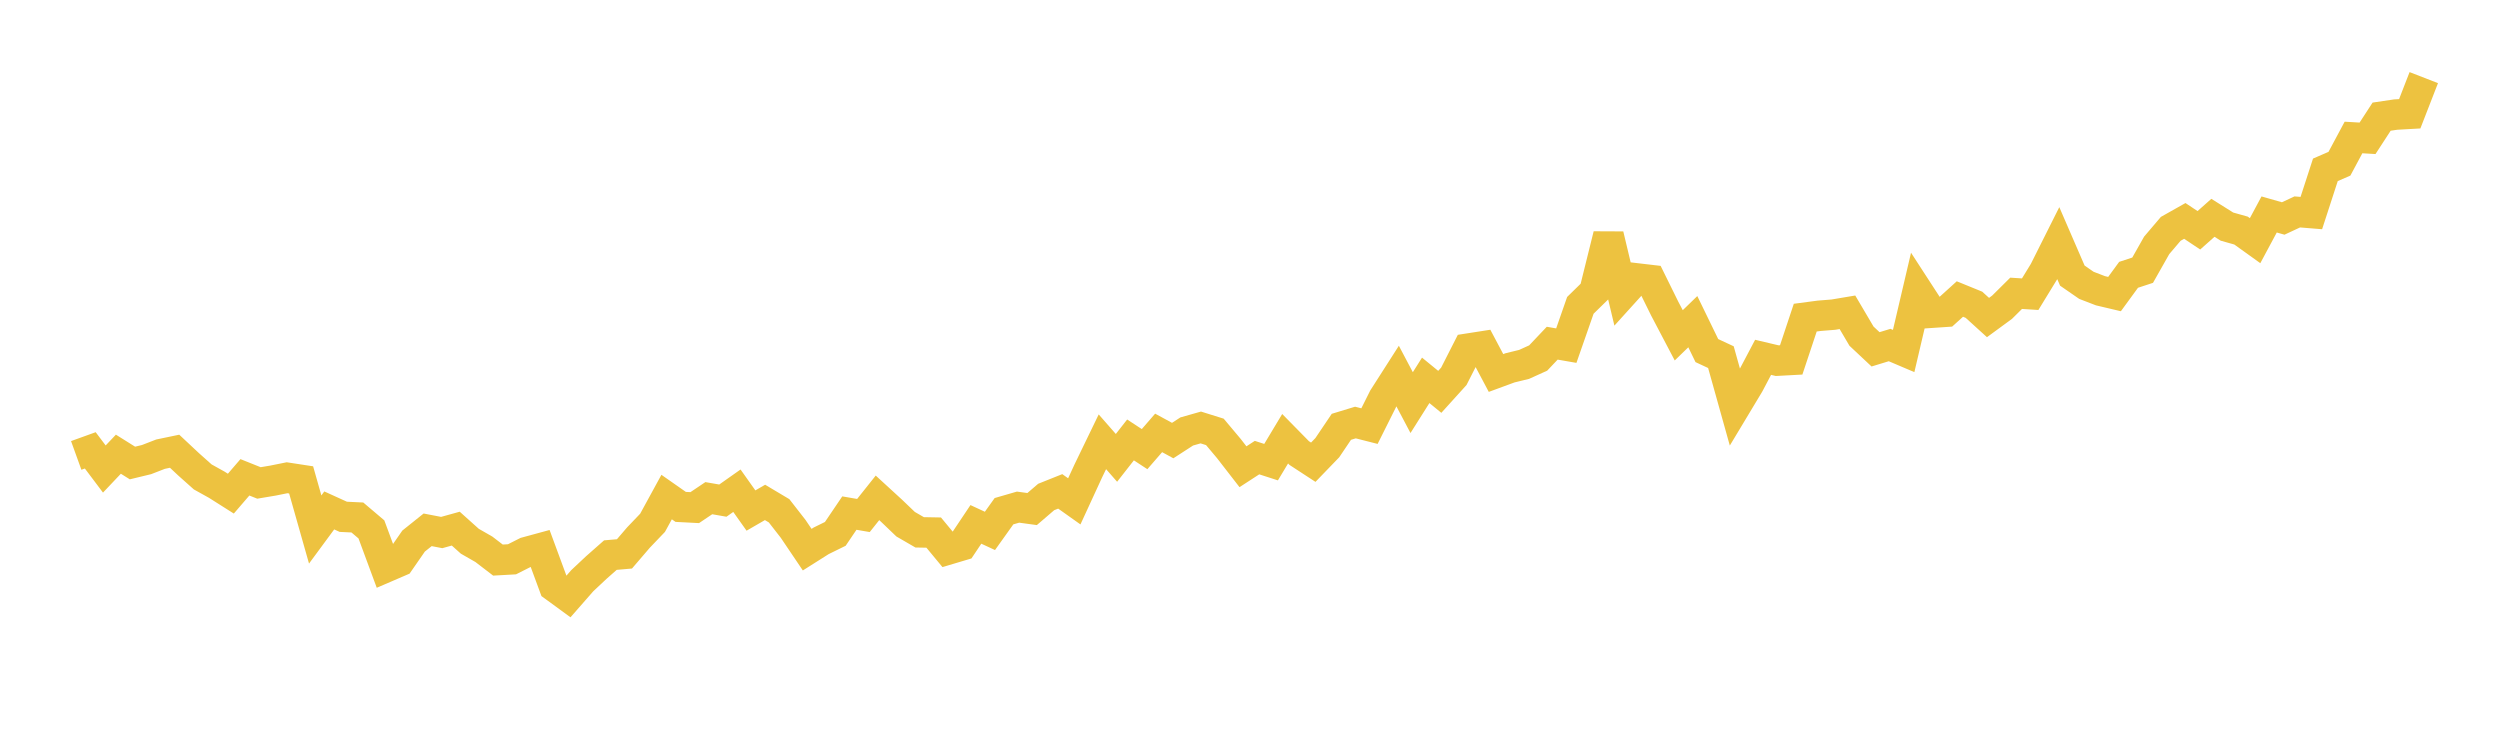 <svg width="164" height="48" xmlns="http://www.w3.org/2000/svg" xmlns:xlink="http://www.w3.org/1999/xlink"><path fill="none" stroke="rgb(237,194,64)" stroke-width="2" d="M5,29.876L5.922,29.543L6.844,30.768L7.766,29.795L8.689,30.373L9.611,30.15L10.533,29.793L11.455,29.601L12.377,30.464L13.299,31.286L14.222,31.799L15.144,32.383L16.066,31.312L16.988,31.681L17.91,31.526L18.832,31.34L19.754,31.481L20.677,34.735L21.599,33.484L22.521,33.903L23.443,33.947L24.365,34.729L25.287,37.223L26.21,36.825L27.132,35.494L28.054,34.756L28.976,34.934L29.898,34.678L30.82,35.505L31.743,36.034L32.665,36.741L33.587,36.69L34.509,36.224L35.431,35.973L36.353,38.474L37.275,39.147L38.198,38.093L39.12,37.228L40.042,36.415L40.964,36.335L41.886,35.26L42.808,34.296L43.731,32.607L44.653,33.252L45.575,33.3L46.497,32.68L47.419,32.841L48.341,32.191L49.263,33.492L50.186,32.958L51.108,33.508L52.03,34.692L52.952,36.058L53.874,35.475L54.796,35.022L55.719,33.658L56.641,33.817L57.563,32.659L58.485,33.504L59.407,34.387L60.329,34.921L61.251,34.938L62.174,36.054L63.096,35.779L64.018,34.4L64.94,34.827L65.862,33.535L66.784,33.268L67.707,33.394L68.629,32.603L69.551,32.234L70.473,32.889L71.395,30.887L72.317,28.981L73.24,30.036L74.162,28.859L75.084,29.463L76.006,28.399L76.928,28.901L77.85,28.304L78.772,28.042L79.695,28.331L80.617,29.429L81.539,30.618L82.461,30.019L83.383,30.317L84.305,28.781L85.228,29.72L86.15,30.322L87.072,29.367L87.994,27.999L88.916,27.718L89.838,27.953L90.76,26.109L91.683,24.666L92.605,26.411L93.527,24.95L94.449,25.705L95.371,24.686L96.293,22.873L97.216,22.729L98.138,24.468L99.06,24.129L99.982,23.904L100.904,23.486L101.826,22.513L102.749,22.674L103.671,20.031L104.593,19.129L105.515,15.412L106.437,19.282L107.359,18.263L108.281,18.371L109.204,20.243L110.126,21.997L111.048,21.102L111.97,22.999L112.892,23.429L113.814,26.725L114.737,25.189L115.659,23.441L116.581,23.659L117.503,23.609L118.425,20.837L119.347,20.715L120.269,20.641L121.192,20.486L122.114,22.051L123.036,22.916L123.958,22.634L124.88,23.026L125.802,19.091L126.725,20.513L127.647,20.451L128.569,19.616L129.491,19.992L130.413,20.83L131.335,20.155L132.257,19.241L133.18,19.299L134.102,17.791L135.024,15.952L135.946,18.081L136.868,18.718L137.79,19.073L138.713,19.291L139.635,18.028L140.557,17.725L141.479,16.095L142.401,15.012L143.323,14.492L144.246,15.107L145.168,14.288L146.09,14.866L147.012,15.126L147.934,15.788L148.856,14.069L149.778,14.332L150.701,13.902L151.623,13.977L152.545,11.141L153.467,10.741L154.389,9.019L155.311,9.073L156.234,7.653L157.156,7.516L158.078,7.464L159,5.092"></path></svg>